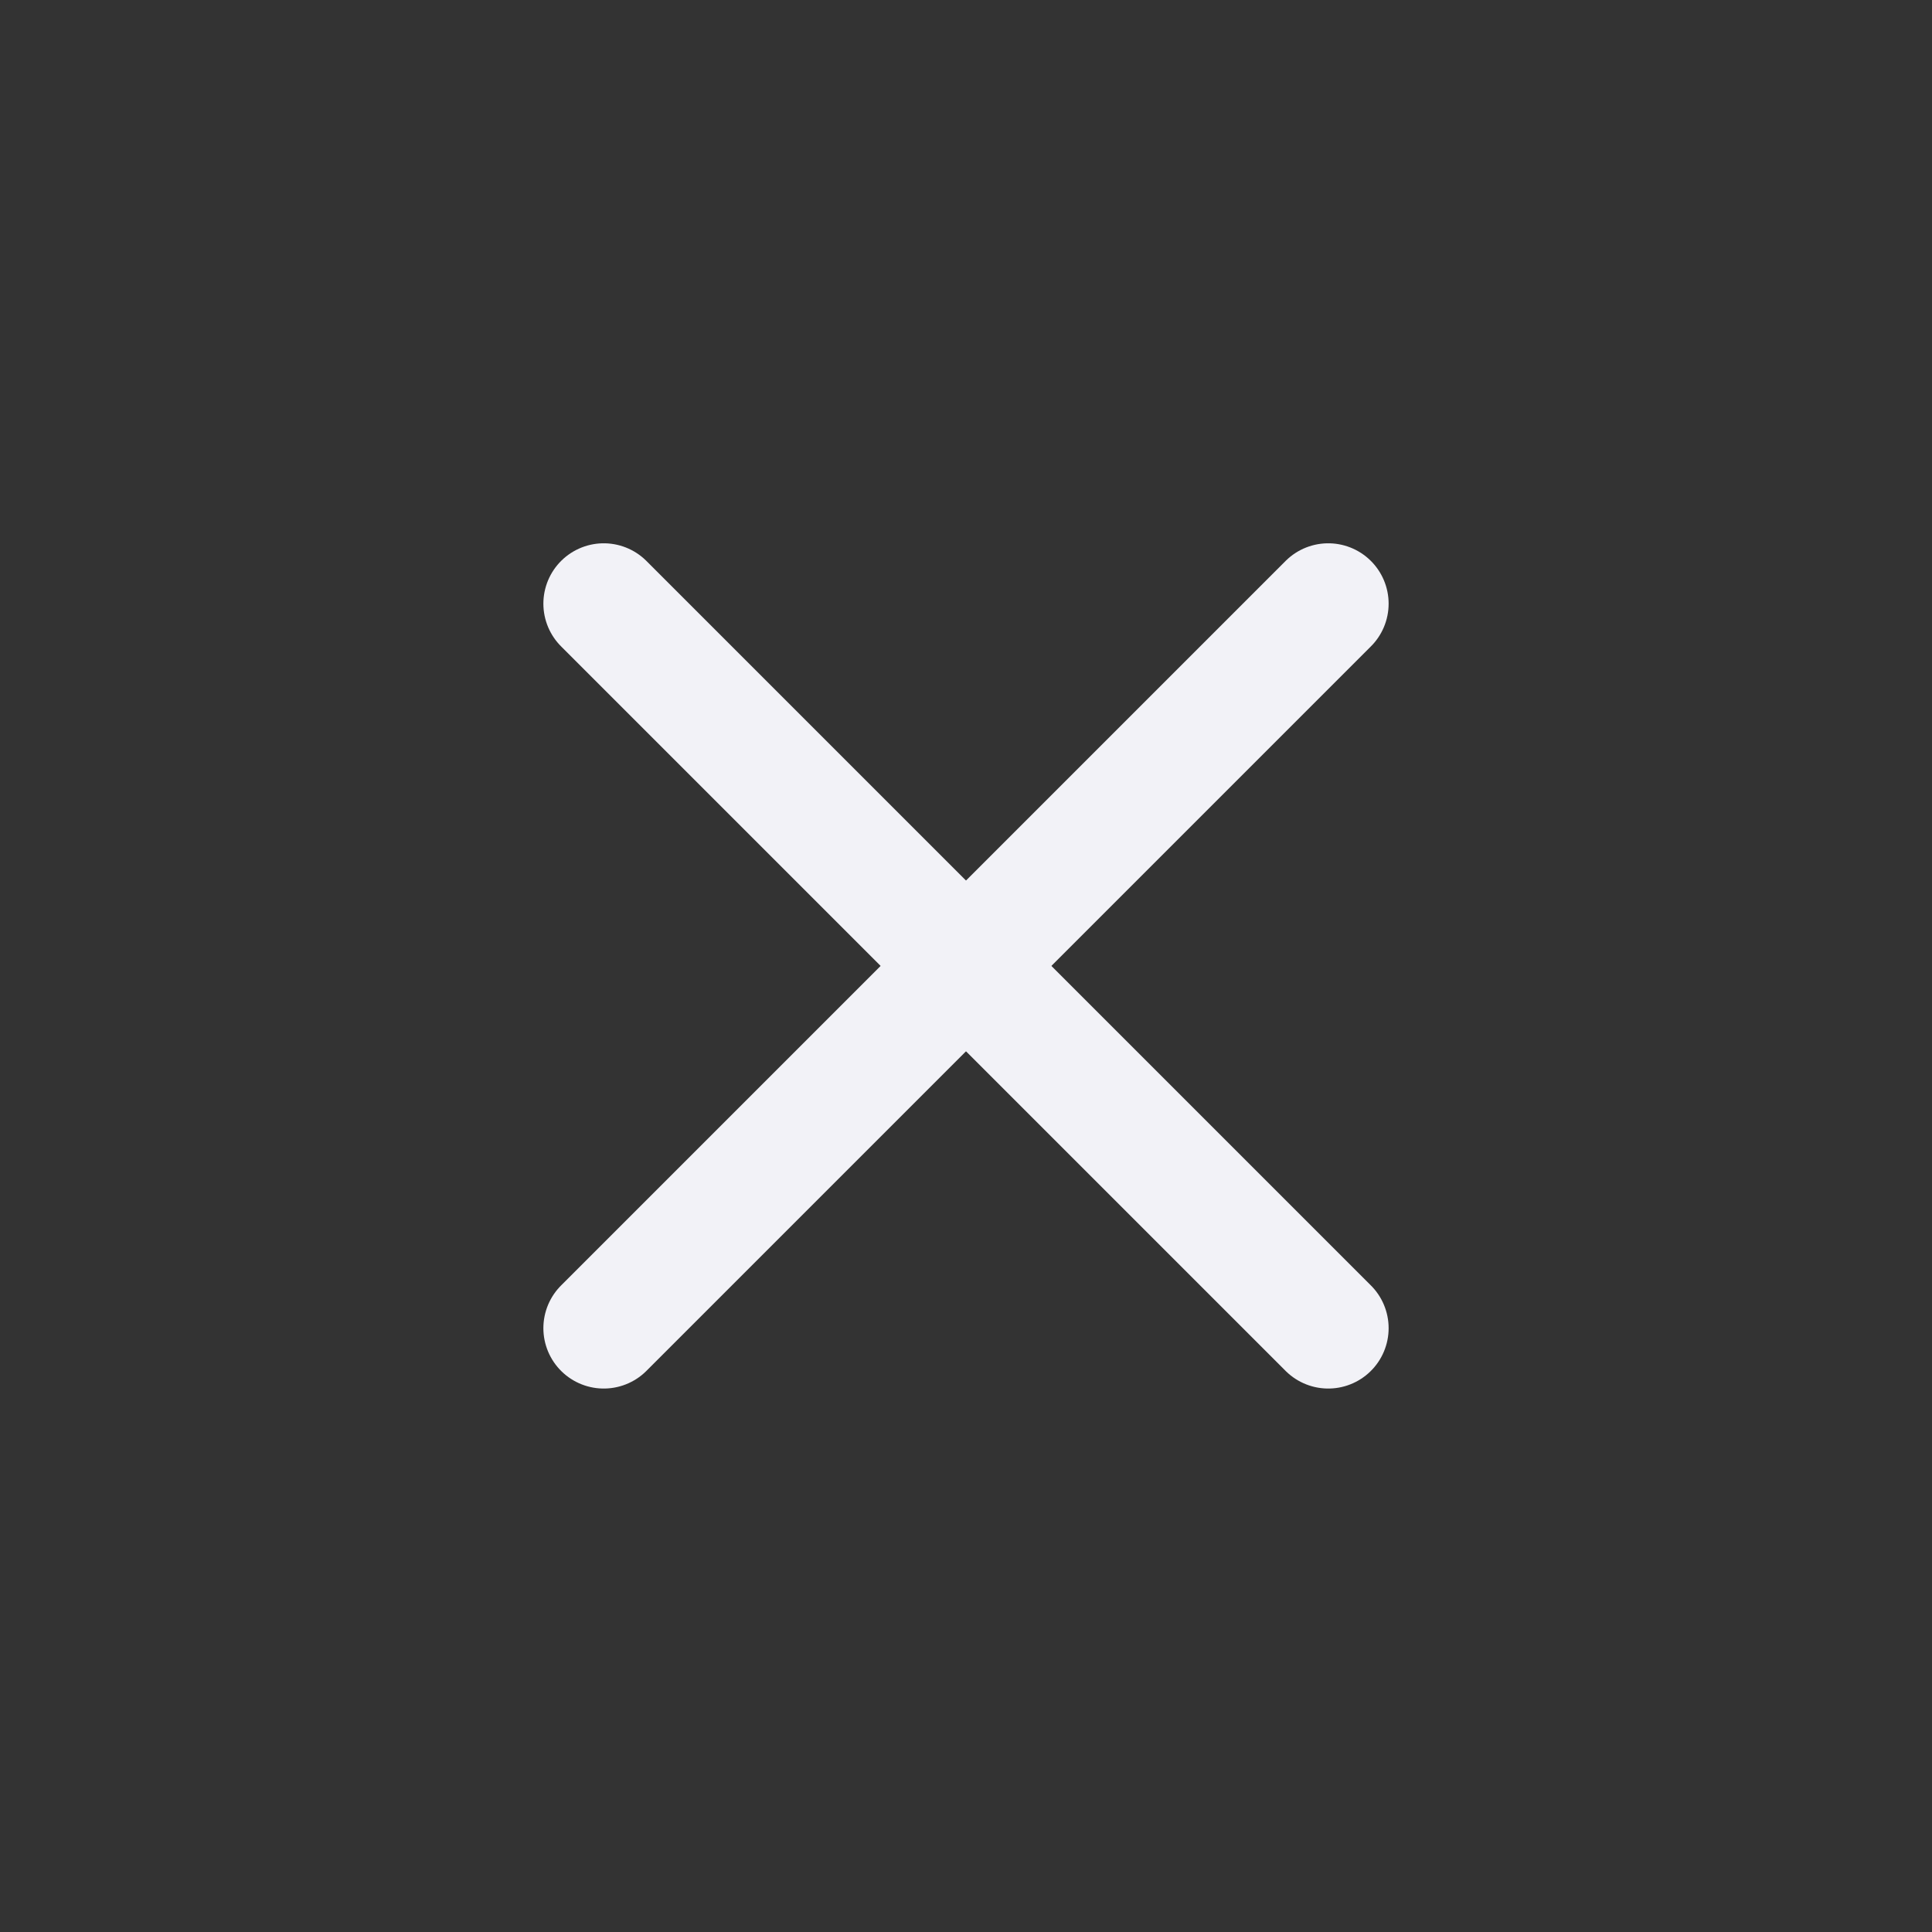 <svg width="24" height="24" viewBox="0 0 24 24" fill="none" xmlns="http://www.w3.org/2000/svg">
<rect x="0" y="0" width="24" height="24" fill="#333333" stroke="none"/>
<path d="M7.5 16.499L16.5 7.499" stroke="#F2F2F7" stroke-width="1.5" stroke-linecap="round" stroke-linejoin="round"/>
<path d="M16.5 16.499L7.5 7.499" stroke="#F2F2F7" stroke-width="1.5" stroke-linecap="round" stroke-linejoin="round"/>
</svg>